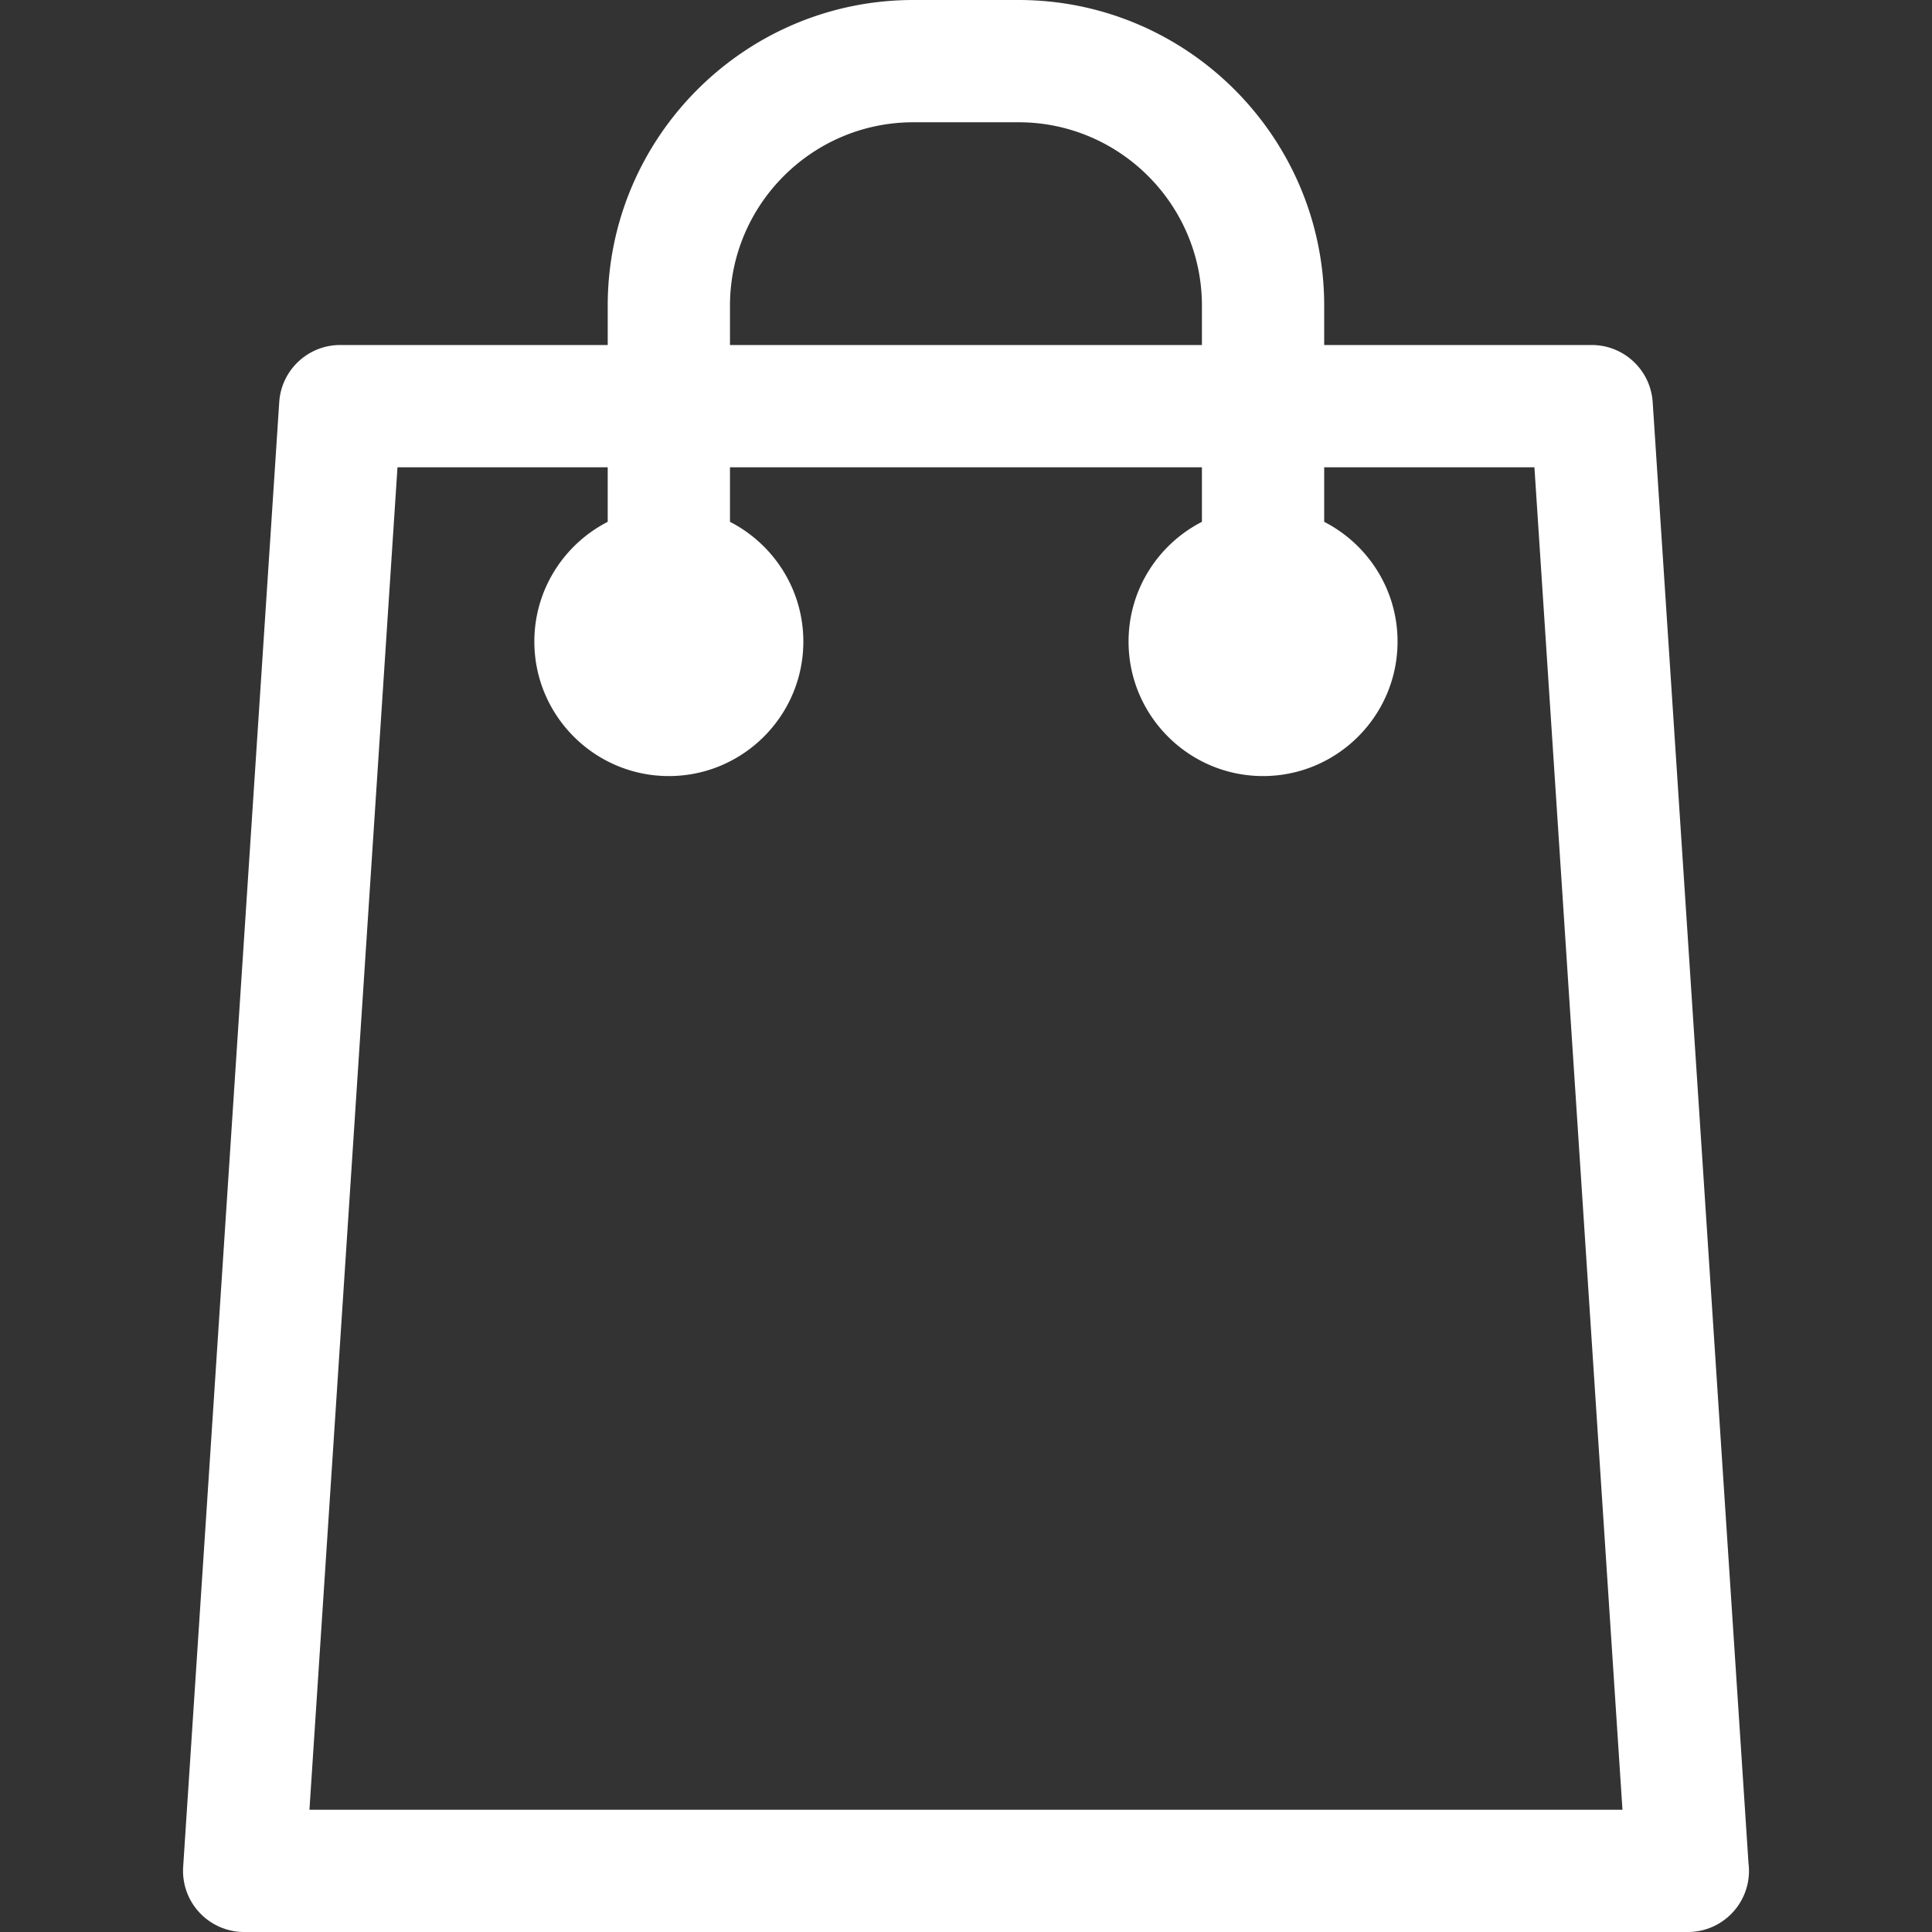 <svg fill="#fff" xmlns="http://www.w3.org/2000/svg" width="395.025" height="395.025" style="enable-background:new 0 0 395.025 395.025" xml:space="preserve"><rect width="100%" height="100%" fill="#333333" stroke="none"/><path d="M357.507 380.982 337.914 82.223c-.431-6.572-5.887-11.682-12.473-11.682h-54.69V62.5c0-34.462-28.038-62.5-62.5-62.5h-21.495c-34.462 0-62.5 28.038-62.5 62.5v8.041h-54.69c-6.586 0-12.042 5.11-12.473 11.682L37.45 381.709a12.491 12.491 0 0 0 3.35 9.361 12.495 12.495 0 0 0 9.124 3.955h295.179c6.903 0 12.5-5.596 12.5-12.5a12.9 12.9 0 0 0-.096-1.543zM149.255 62.5c0-20.678 16.822-37.5 37.5-37.5h21.495c20.678 0 37.5 16.822 37.5 37.5v8.041h-96.495V62.5zM63.27 370.025 81.272 95.542h42.983v11.154c-8.895 4.56-15 13.818-15 24.482 0 15.164 12.336 27.5 27.5 27.5s27.5-12.336 27.5-27.5c0-10.664-6.105-19.922-15-24.482V95.542h96.495v11.154c-8.896 4.56-15 13.818-15 24.482 0 15.164 12.336 27.5 27.5 27.5s27.5-12.336 27.5-27.5c0-10.664-6.105-19.922-15-24.482V95.542h42.983l18.002 274.483H63.27z"/></svg>
